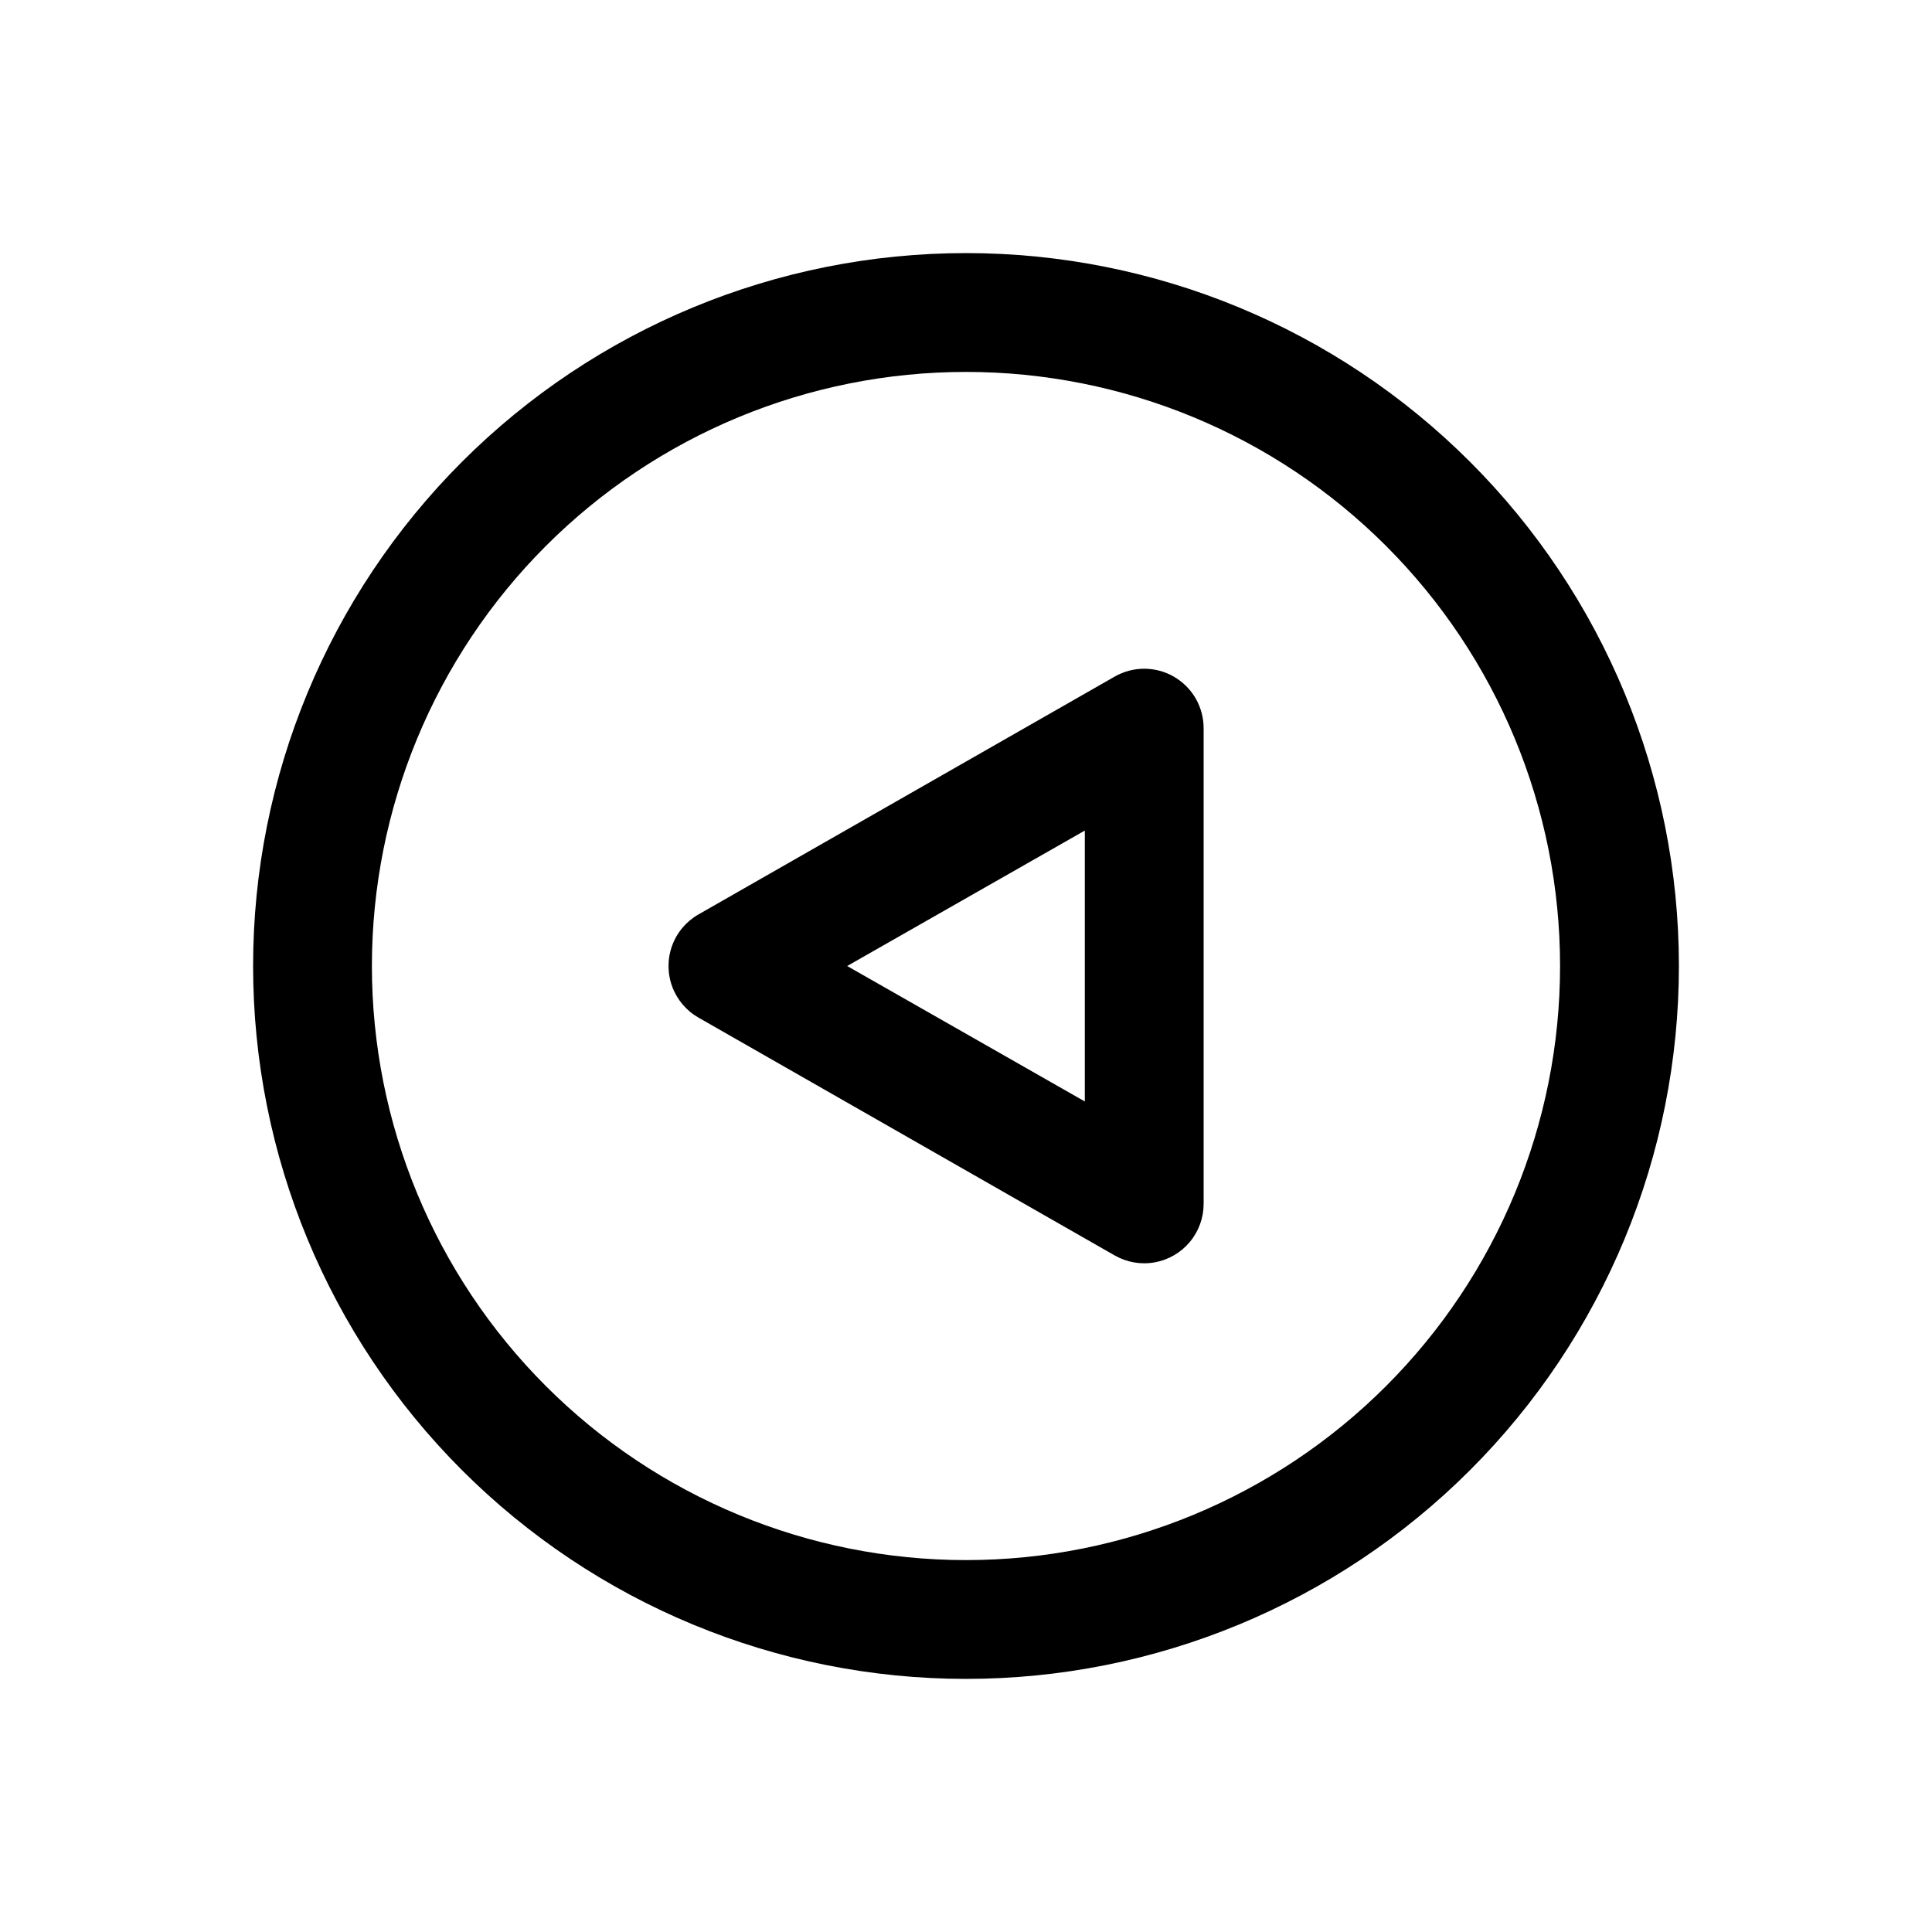 <?xml version="1.0" encoding="UTF-8"?>
<!-- Uploaded to: ICON Repo, www.iconrepo.com, Generator: ICON Repo Mixer Tools -->
<svg fill="#000000" width="800px" height="800px" version="1.1" viewBox="144 144 512 512" xmlns="http://www.w3.org/2000/svg">
 <path d="m400 211.07c-50.109 0-98.164 19.906-133.59 55.336s-55.336 83.484-55.336 133.59c0 50.105 19.906 98.16 55.336 133.59 35.43 35.434 83.484 55.336 133.59 55.336 50.105 0 98.16-19.902 133.59-55.336 35.434-35.43 55.336-83.484 55.336-133.59 0-50.109-19.902-98.164-55.336-133.59-35.43-35.43-83.484-55.336-133.59-55.336zm0 346.37c-41.758 0-81.805-16.586-111.33-46.113-29.527-29.523-46.113-69.57-46.113-111.32 0-41.758 16.586-81.805 46.113-111.33 29.523-29.527 69.57-46.113 111.33-46.113 41.754 0 81.801 16.586 111.32 46.113 29.527 29.523 46.113 69.57 46.113 111.33 0 41.754-16.586 81.801-46.113 111.32-29.523 29.527-69.57 46.113-111.32 46.113zm55.105-234.11h-0.004c-2.391-1.383-5.106-2.109-7.871-2.109-2.762 0-5.477 0.727-7.871 2.109l-110.21 62.977h-0.004c-3.242 1.84-5.731 4.773-7.016 8.273-1.285 3.504-1.285 7.348 0 10.848 1.285 3.504 3.773 6.434 7.016 8.273l110.21 62.977h0.004c3.211 1.855 6.973 2.516 10.625 1.867 3.652-0.648 6.957-2.566 9.332-5.414 2.379-2.848 3.672-6.441 3.66-10.148v-125.95c0.008-2.773-0.715-5.504-2.094-7.91-1.383-2.402-3.379-4.402-5.781-5.789zm-23.617 112.57-62.977-35.895 62.977-35.895z"/>
</svg>